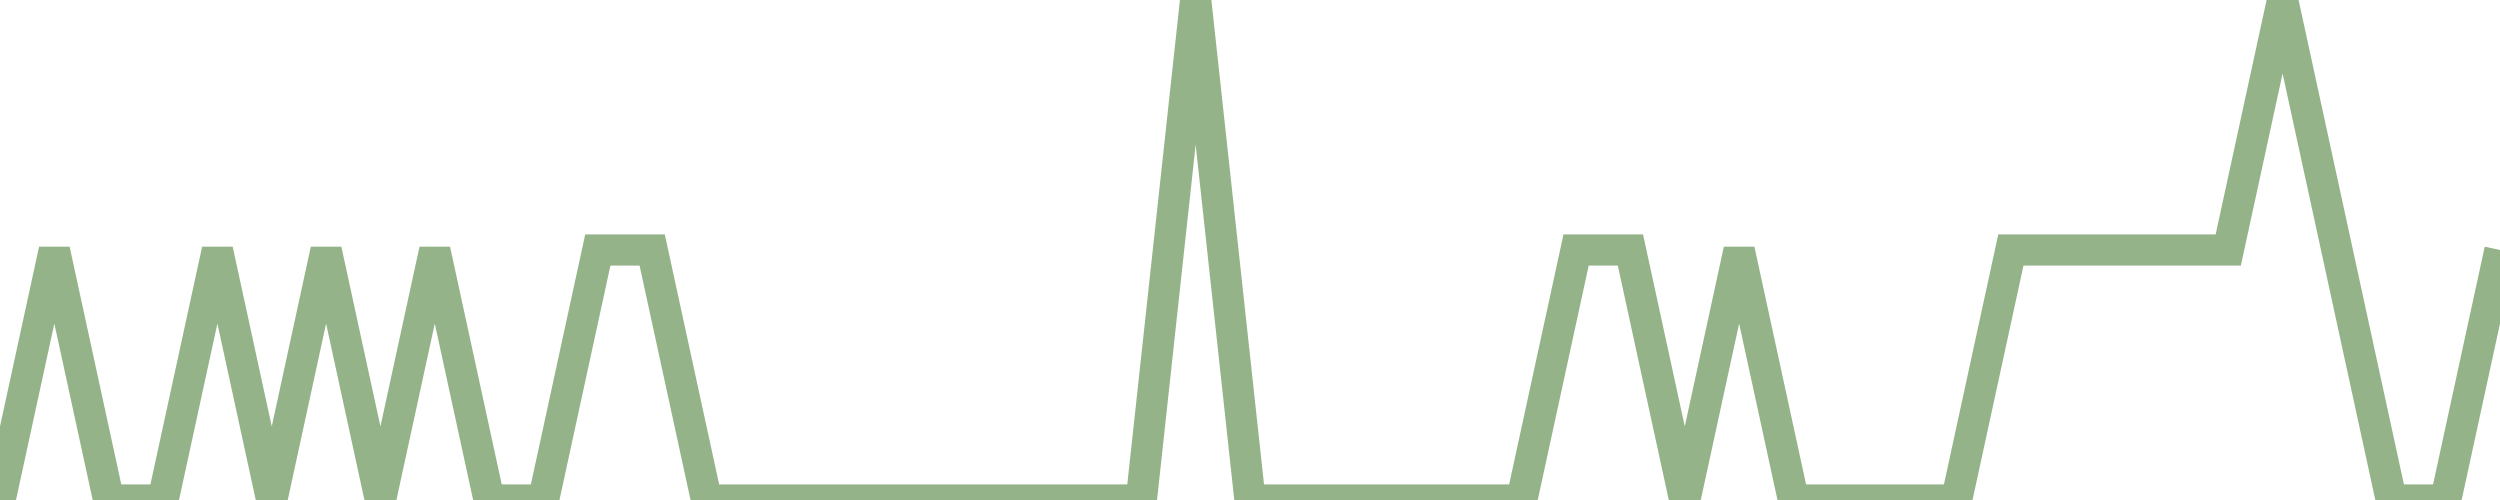 <?xml version="1.0" encoding="utf-8"?>
      <svg
        height="100%"
        preserveAspectRatio="none"
        version="1.1"
        viewBox="0 0 80 16"
        x="0px"
        xml:space="preserve"
        xmlns="http://www.w3.org/2000/svg"
        xmlns:xlink="http://www.w3.org/1999/xlink"
        y="0px"
        width="100%"
      >
        <title>Sparkline</title>
        <desc>A line graph representation of a value's change over time.</desc>
        
        
        <path
          d="M 0,16 L 1.739,8 L 3.478,16 L 5.217,16 L 6.957,8 L 8.696,16 L 10.435,8 L 12.174,16 L 13.913,8 L 15.652,16 L 17.391,16 L 19.13,8 L 20.87,8 L 22.609,16 L 24.348,16 L 26.087,16 L 27.826,16 L 29.565,16 L 31.304,16 L 33.044,16 L 34.783,16 L 36.522,16 L 38.261,0 L 40,16 L 41.739,16 L 43.478,16 L 45.217,16 L 46.956,16 L 48.696,16 L 50.435,8 L 52.174,8 L 53.913,16 L 55.652,8 L 57.391,16 L 59.13,16 L 60.87,16 L 62.609,16 L 64.348,8 L 66.087,8 L 67.826,8 L 69.565,8 L 71.304,8 L 73.043,0 L 74.783,8 L 76.522,16 L 78.261,16 L 80,8"
          fill="transparent"
          stroke="#94b388"
          stroke-width="1"
        />
      
      </svg>
    